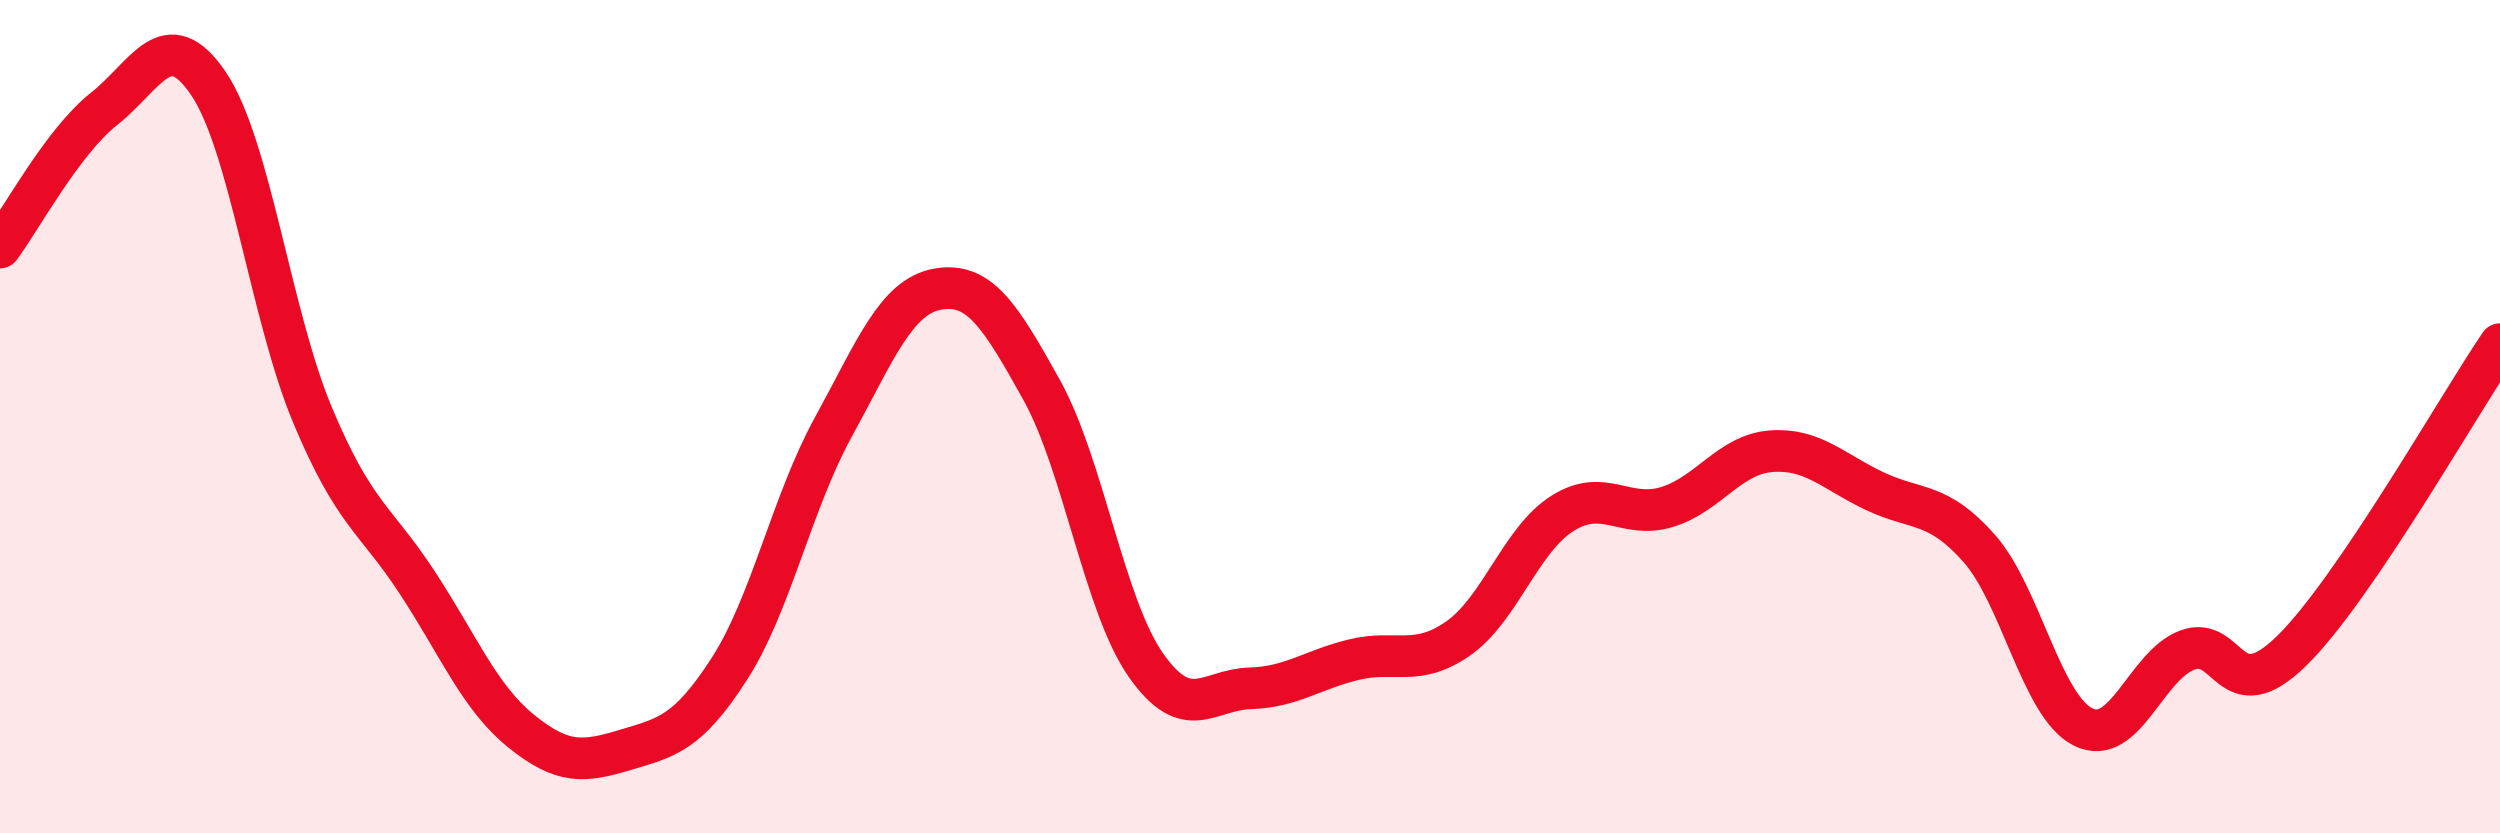 
    <svg width="60" height="20" viewBox="0 0 60 20" xmlns="http://www.w3.org/2000/svg">
      <path
        d="M 0,5.94 C 0.5,5.27 1.5,3.4 2.5,2.61 C 3.5,1.82 4,0.53 5,2 C 6,3.47 6.5,7.57 7.5,9.96 C 8.5,12.35 9,12.44 10,13.96 C 11,15.48 11.5,16.73 12.5,17.54 C 13.5,18.35 14,18.3 15,18 C 16,17.7 16.5,17.61 17.5,16.06 C 18.5,14.51 19,12.07 20,10.25 C 21,8.43 21.5,7.12 22.5,6.94 C 23.5,6.76 24,7.56 25,9.36 C 26,11.16 26.5,14.53 27.5,15.96 C 28.5,17.39 29,16.55 30,16.52 C 31,16.49 31.5,16.07 32.5,15.83 C 33.5,15.59 34,16.02 35,15.32 C 36,14.62 36.5,12.95 37.5,12.32 C 38.5,11.69 39,12.47 40,12.17 C 41,11.87 41.5,10.91 42.5,10.83 C 43.5,10.75 44,11.32 45,11.79 C 46,12.26 46.5,12.03 47.5,13.16 C 48.5,14.29 49,16.96 50,17.45 C 51,17.94 51.5,15.97 52.5,15.6 C 53.5,15.23 53.5,17.09 55,15.62 C 56.5,14.15 59,9.73 60,8.26L60 20L0 20Z"
        fill="#EB0A25"
        opacity="0.1"
        stroke-linecap="round"
        stroke-linejoin="round"
      />
      <path
        d="M 0,5.94 C 0.5,5.27 1.5,3.4 2.5,2.61 C 3.5,1.82 4,0.53 5,2 C 6,3.47 6.5,7.57 7.5,9.96 C 8.5,12.35 9,12.44 10,13.96 C 11,15.48 11.5,16.73 12.5,17.54 C 13.5,18.35 14,18.3 15,18 C 16,17.7 16.5,17.61 17.5,16.06 C 18.5,14.51 19,12.07 20,10.25 C 21,8.43 21.5,7.12 22.5,6.94 C 23.5,6.76 24,7.56 25,9.36 C 26,11.16 26.5,14.53 27.5,15.96 C 28.5,17.39 29,16.55 30,16.52 C 31,16.49 31.5,16.07 32.5,15.83 C 33.5,15.59 34,16.02 35,15.32 C 36,14.62 36.5,12.95 37.5,12.32 C 38.5,11.69 39,12.47 40,12.17 C 41,11.87 41.5,10.91 42.5,10.83 C 43.5,10.75 44,11.32 45,11.79 C 46,12.26 46.5,12.03 47.5,13.16 C 48.5,14.29 49,16.96 50,17.45 C 51,17.94 51.5,15.97 52.5,15.6 C 53.5,15.23 53.5,17.09 55,15.62 C 56.5,14.15 59,9.73 60,8.26"
        stroke="#EB0A25"
        stroke-width="1"
        fill="none"
        stroke-linecap="round"
        stroke-linejoin="round"
      />
    </svg>
  